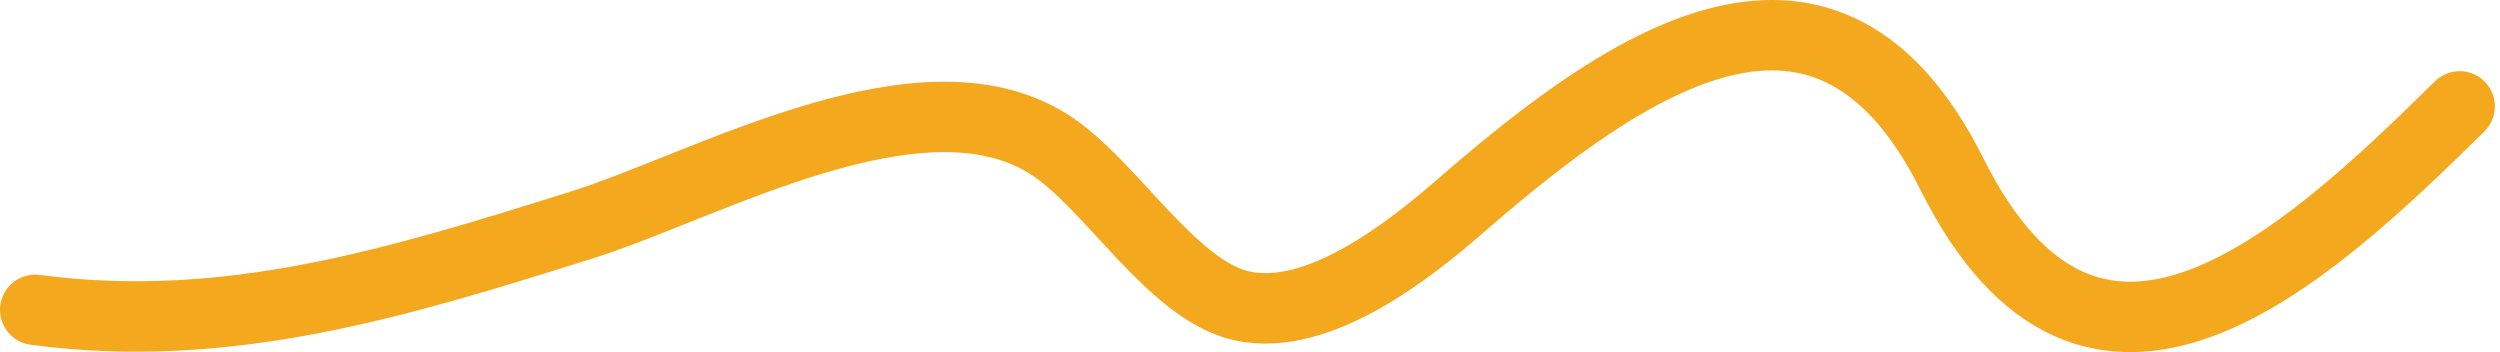 <svg width="71" height="10" viewBox="0 0 71 10" fill="none" xmlns="http://www.w3.org/2000/svg">
<path d="M69.854 3.021C65.367 7.449 59.412 12.899 55.436 4.947C51.925 -2.074 46.386 1.58 41.499 5.83C40.037 7.102 37.454 9.152 35.293 8.692C33.279 8.264 31.546 5.203 29.783 4.091C26.134 1.789 20.078 5.273 16.515 6.392C11.302 8.028 6.458 9.527 1 8.799" stroke="#f4a81d" stroke-width="2" stroke-linecap="round"/>
</svg>

